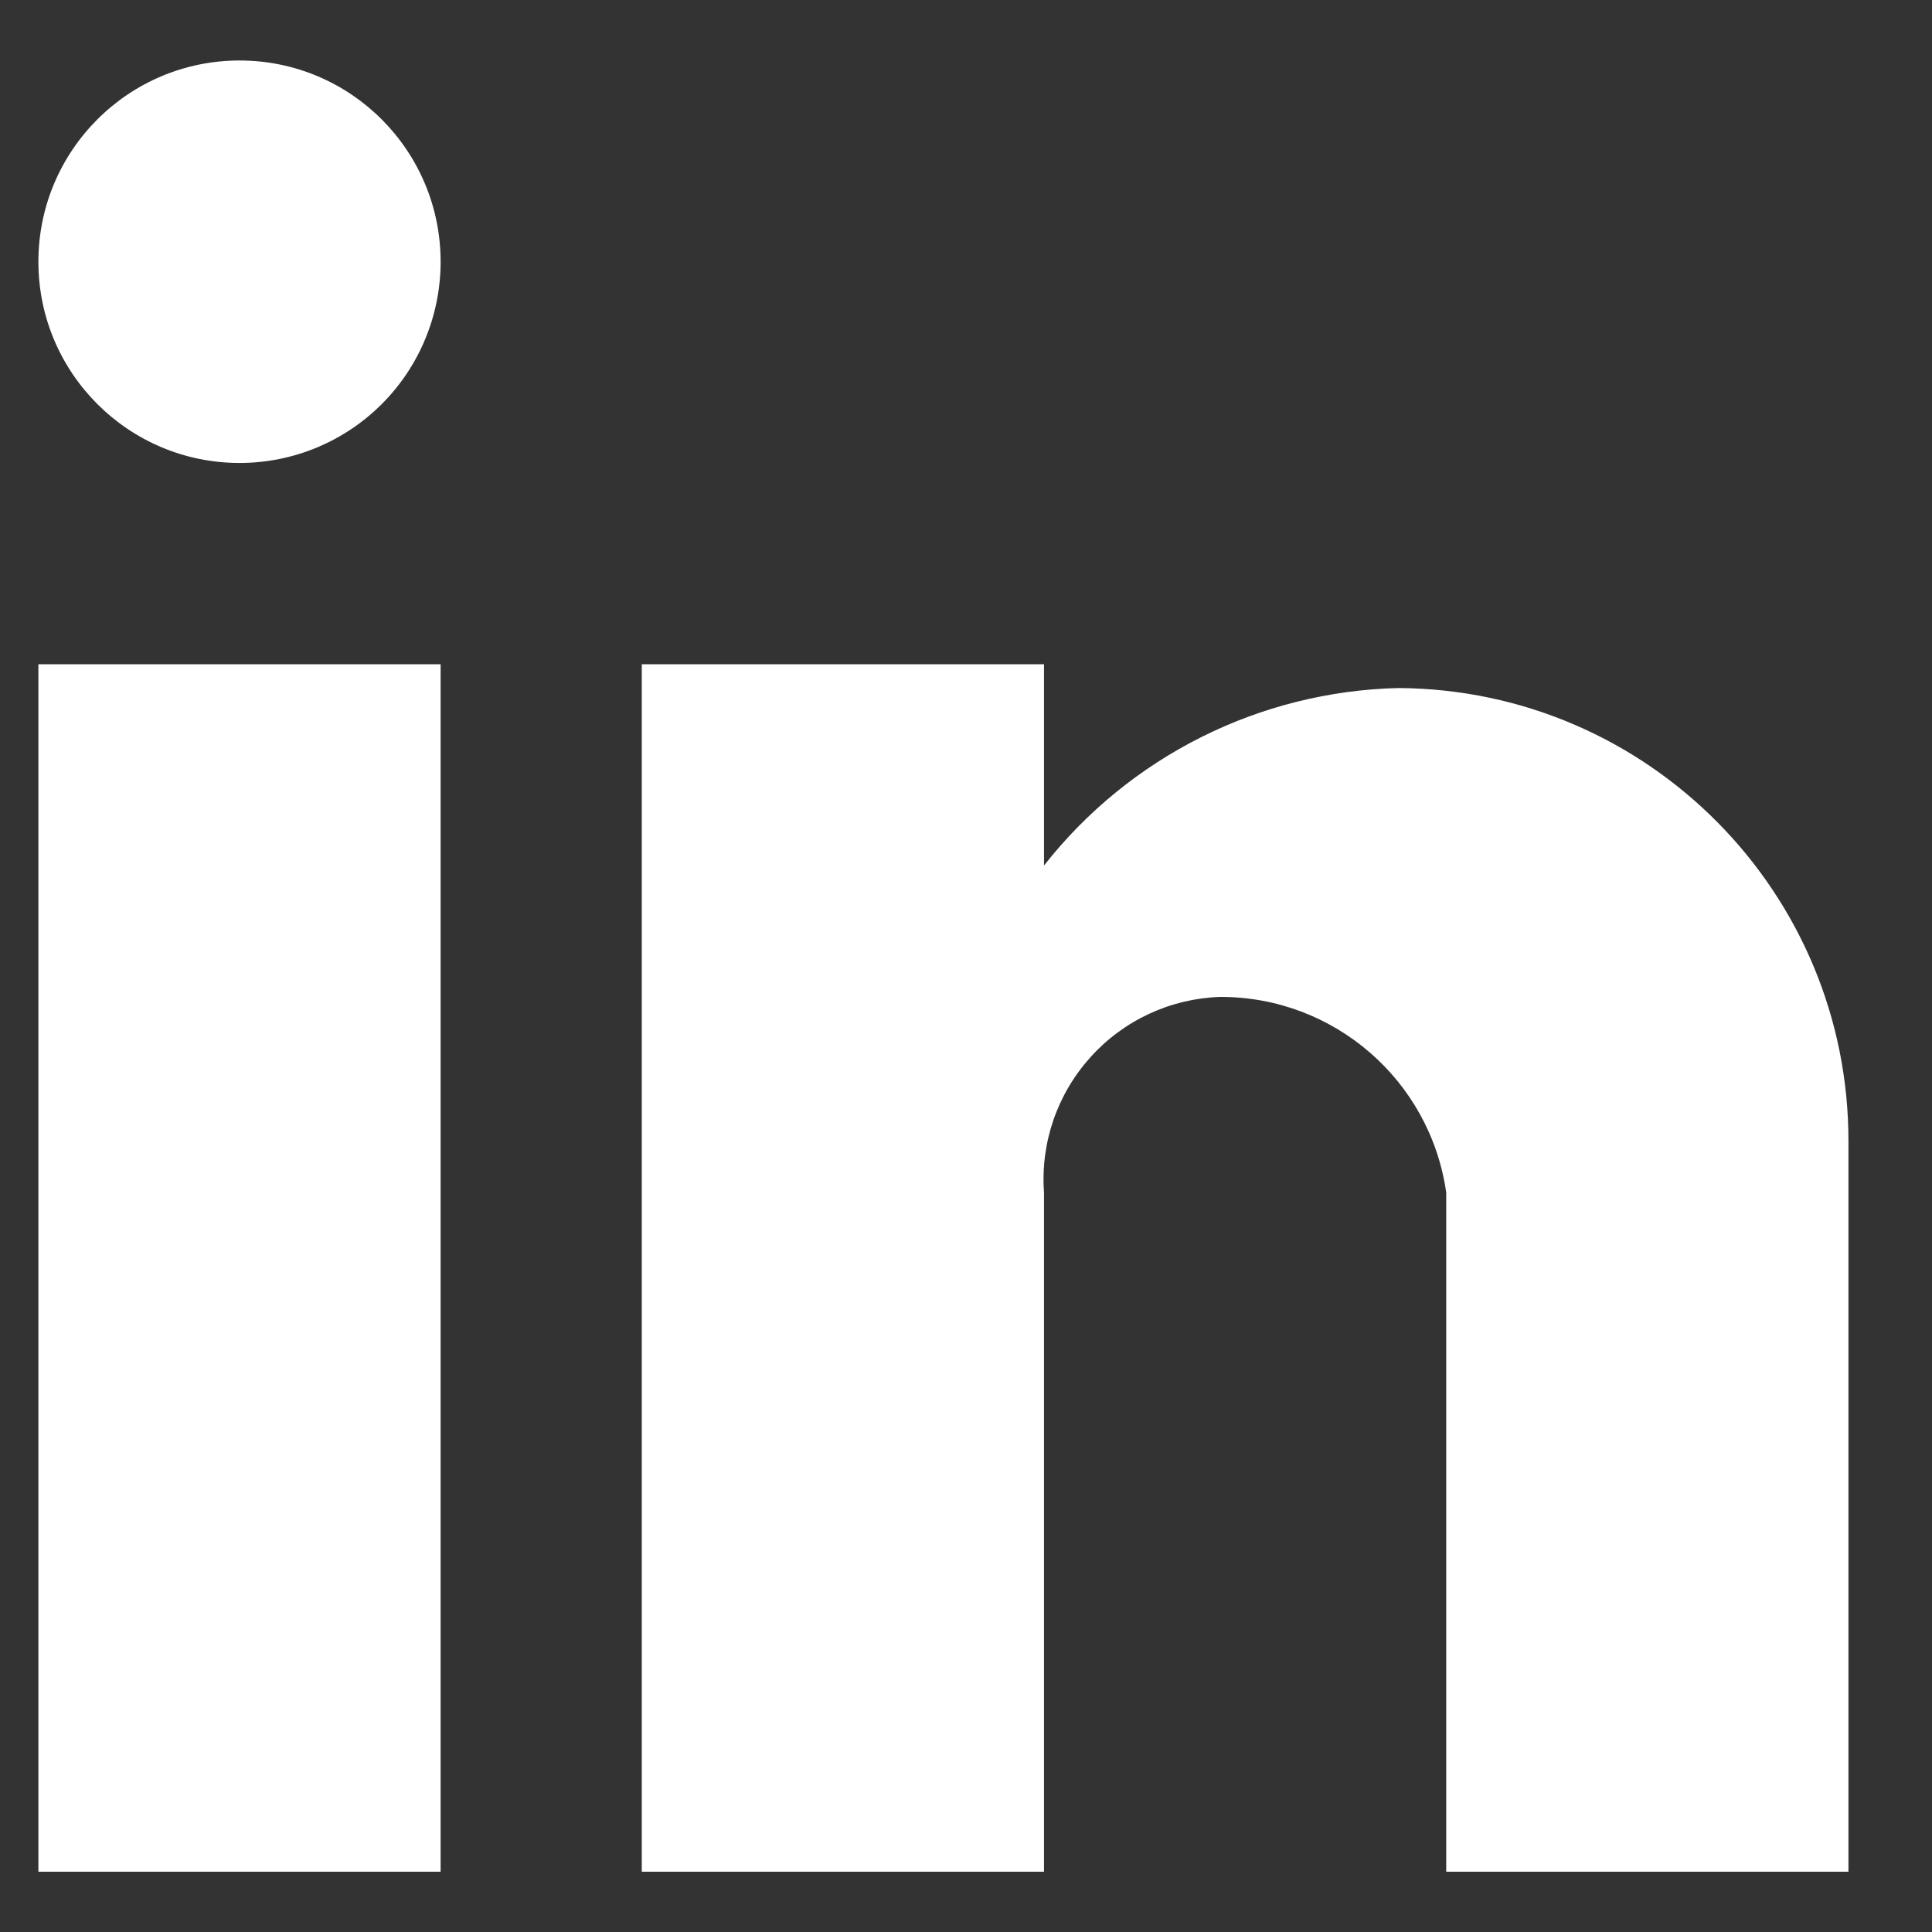 <svg width="16" height="16" viewBox="0 0 16 16" fill="none" xmlns="http://www.w3.org/2000/svg">
<rect x="0" y="0" width="16" height="16" fill="#333333" stroke="none"/>
<path d="M8.646 15.501H5.315V5.501H8.646V7.168C9.356 6.264 10.433 5.725 11.581 5.698C13.647 5.71 15.314 7.392 15.308 9.459V15.501H11.977V9.876C11.844 8.945 11.046 8.254 10.106 8.256C9.695 8.269 9.306 8.449 9.031 8.755C8.755 9.061 8.616 9.465 8.646 9.876V15.501ZM3.649 15.501H0.318V5.501H3.649V15.501ZM1.984 3.834C1.064 3.834 0.318 3.088 0.318 2.168C0.318 1.247 1.064 0.501 1.984 0.501C2.904 0.501 3.649 1.247 3.649 2.168C3.649 2.61 3.474 3.034 3.162 3.346C2.849 3.659 2.426 3.834 1.984 3.834Z" fill="white"/>
</svg>
